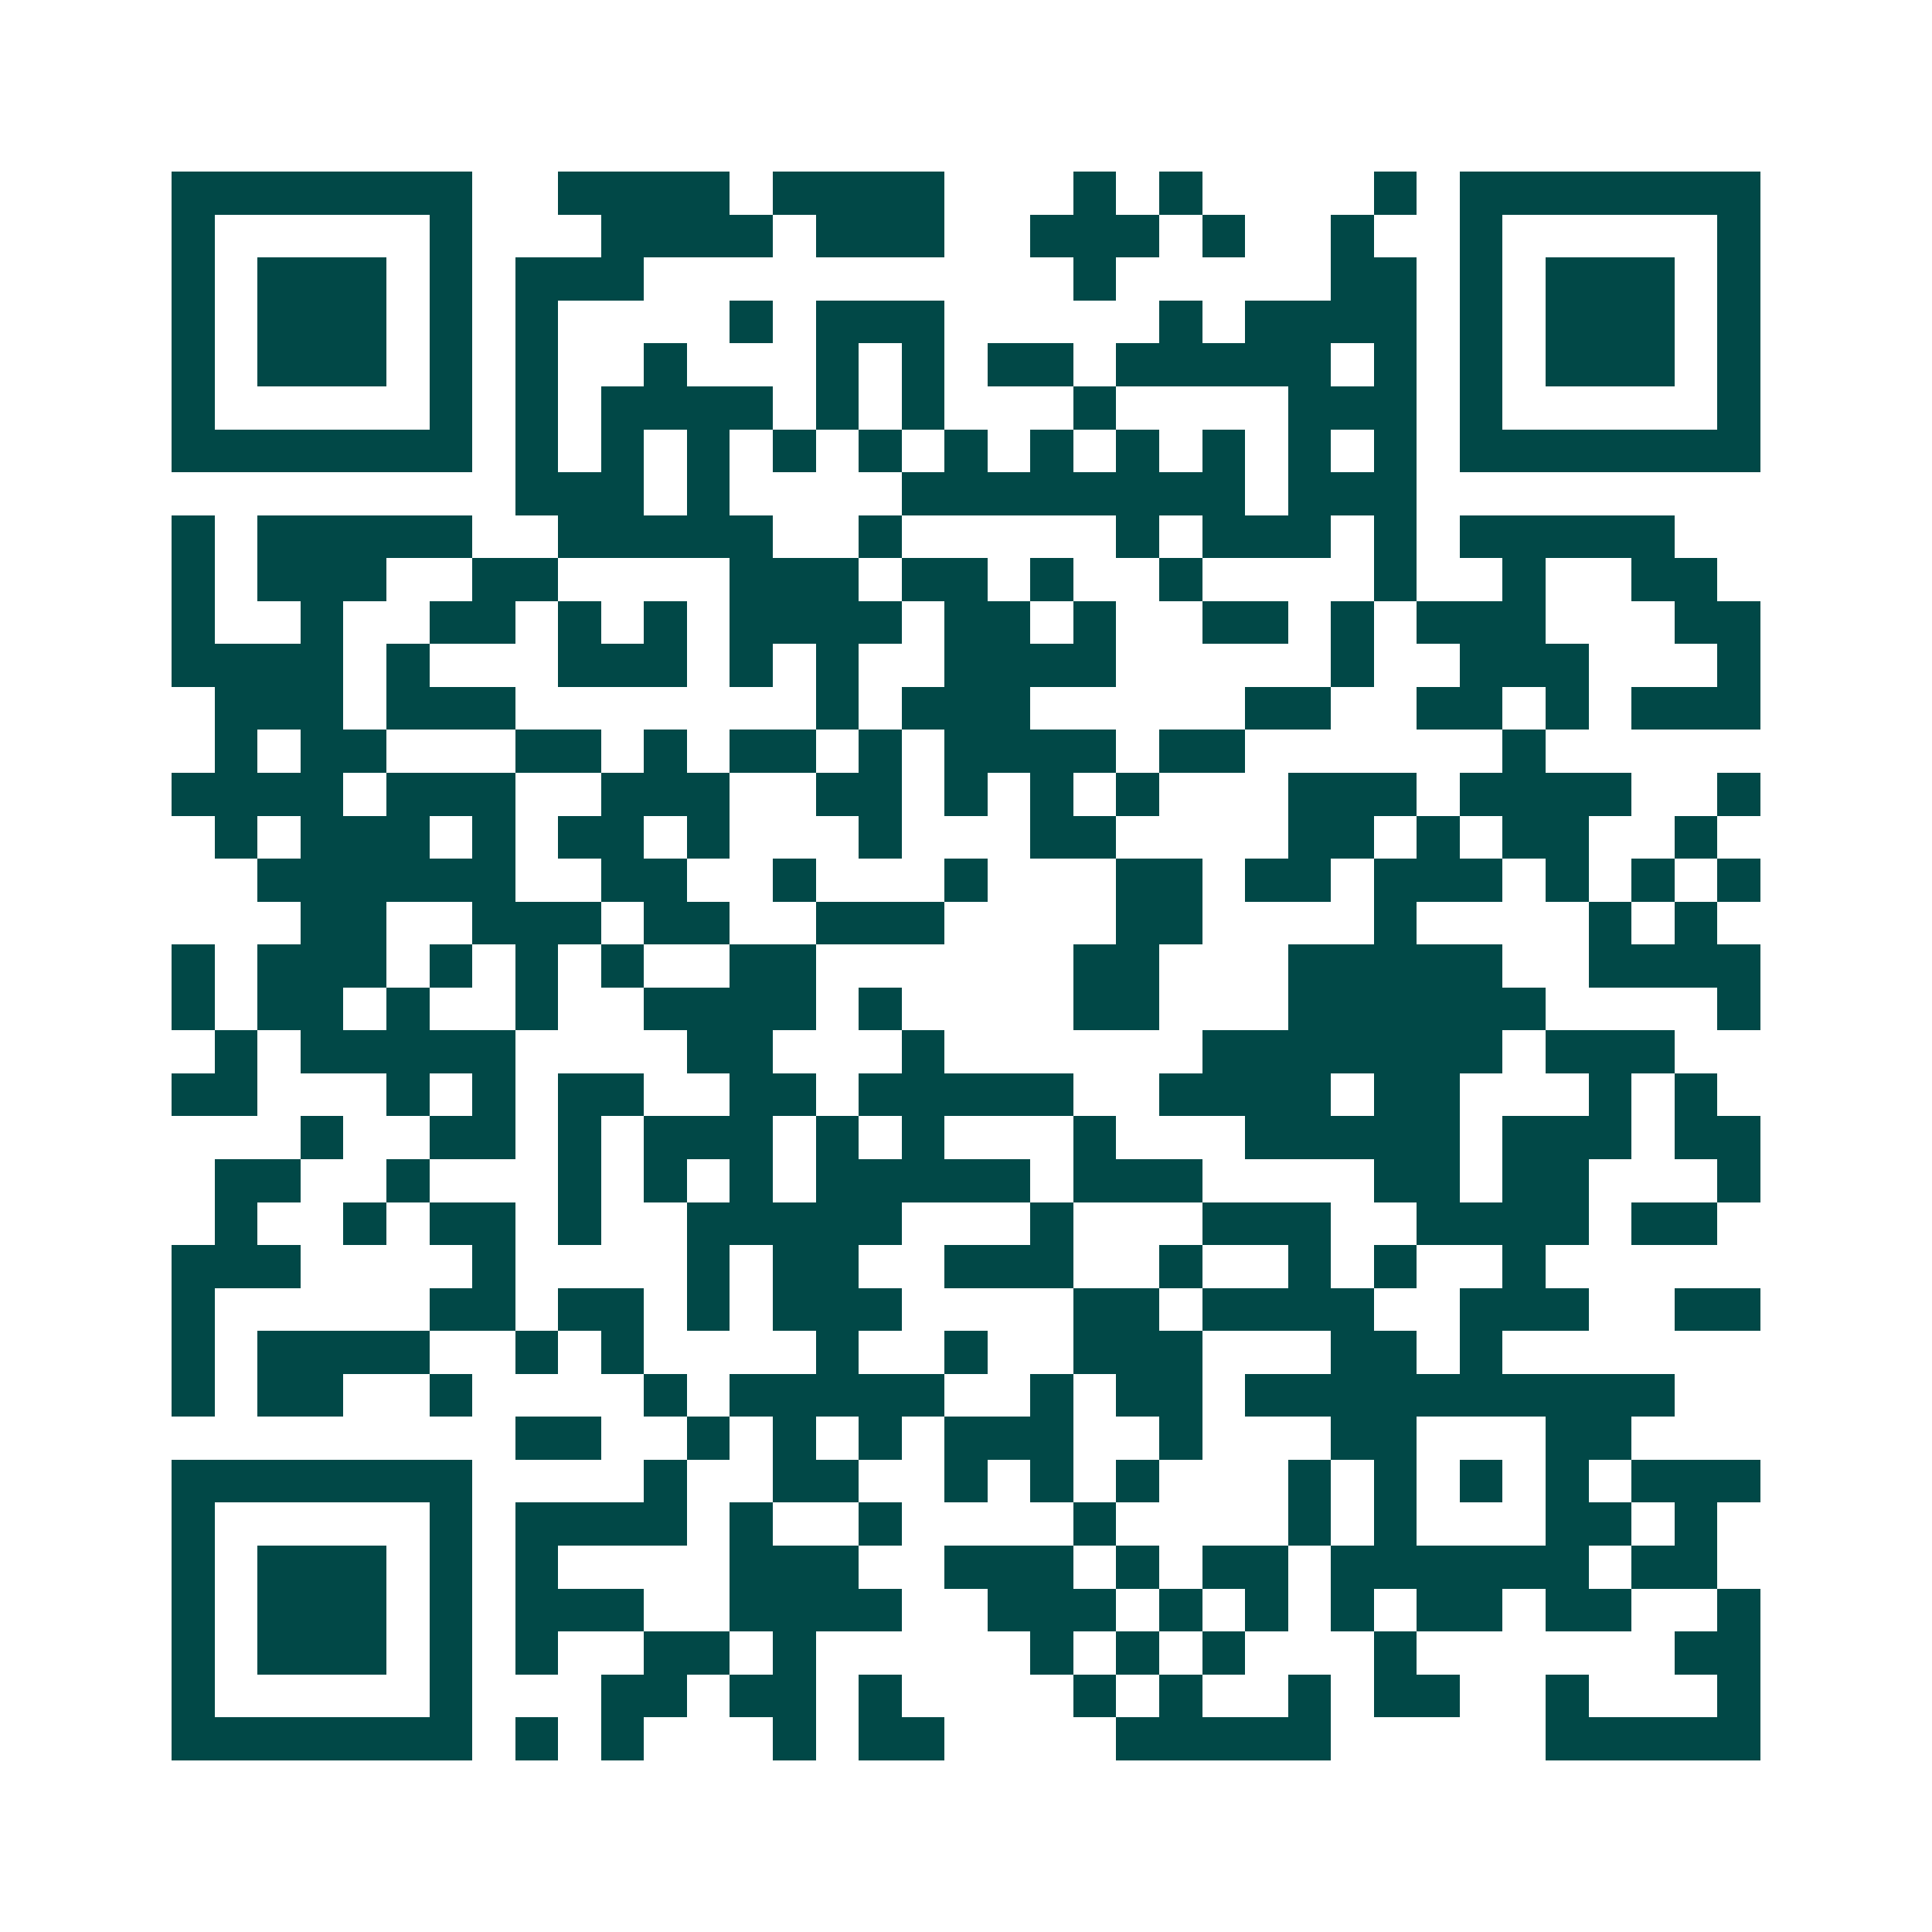 <svg xmlns="http://www.w3.org/2000/svg" width="200" height="200" viewBox="0 0 45 45" shape-rendering="crispEdges"><path fill="#ffffff" d="M0 0h45v45H0z"/><path stroke="#014847" d="M4 4.5h7m2 0h4m1 0h4m3 0h1m1 0h1m4 0h1m1 0h7M4 5.5h1m5 0h1m3 0h4m1 0h3m2 0h3m1 0h1m2 0h1m2 0h1m5 0h1M4 6.5h1m1 0h3m1 0h1m1 0h3m10 0h1m5 0h2m1 0h1m1 0h3m1 0h1M4 7.5h1m1 0h3m1 0h1m1 0h1m4 0h1m1 0h3m5 0h1m1 0h4m1 0h1m1 0h3m1 0h1M4 8.5h1m1 0h3m1 0h1m1 0h1m2 0h1m3 0h1m1 0h1m1 0h2m1 0h5m1 0h1m1 0h1m1 0h3m1 0h1M4 9.5h1m5 0h1m1 0h1m1 0h4m1 0h1m1 0h1m3 0h1m4 0h3m1 0h1m5 0h1M4 10.5h7m1 0h1m1 0h1m1 0h1m1 0h1m1 0h1m1 0h1m1 0h1m1 0h1m1 0h1m1 0h1m1 0h1m1 0h7M12 11.5h3m1 0h1m4 0h8m1 0h3M4 12.5h1m1 0h5m2 0h5m2 0h1m5 0h1m1 0h3m1 0h1m1 0h5M4 13.5h1m1 0h3m2 0h2m4 0h3m1 0h2m1 0h1m2 0h1m4 0h1m2 0h1m2 0h2M4 14.5h1m2 0h1m2 0h2m1 0h1m1 0h1m1 0h4m1 0h2m1 0h1m2 0h2m1 0h1m1 0h3m3 0h2M4 15.5h4m1 0h1m3 0h3m1 0h1m1 0h1m2 0h4m5 0h1m2 0h3m3 0h1M5 16.5h3m1 0h3m7 0h1m1 0h3m5 0h2m2 0h2m1 0h1m1 0h3M5 17.5h1m1 0h2m3 0h2m1 0h1m1 0h2m1 0h1m1 0h4m1 0h2m6 0h1M4 18.5h4m1 0h3m2 0h3m2 0h2m1 0h1m1 0h1m1 0h1m3 0h3m1 0h4m2 0h1M5 19.5h1m1 0h3m1 0h1m1 0h2m1 0h1m3 0h1m3 0h2m4 0h2m1 0h1m1 0h2m2 0h1M6 20.5h6m2 0h2m2 0h1m3 0h1m3 0h2m1 0h2m1 0h3m1 0h1m1 0h1m1 0h1M7 21.5h2m2 0h3m1 0h2m2 0h3m4 0h2m4 0h1m4 0h1m1 0h1M4 22.5h1m1 0h3m1 0h1m1 0h1m1 0h1m2 0h2m6 0h2m3 0h5m2 0h4M4 23.5h1m1 0h2m1 0h1m2 0h1m2 0h4m1 0h1m4 0h2m3 0h6m4 0h1M5 24.5h1m1 0h5m4 0h2m3 0h1m6 0h7m1 0h3M4 25.5h2m3 0h1m1 0h1m1 0h2m2 0h2m1 0h5m2 0h4m1 0h2m3 0h1m1 0h1M7 26.5h1m2 0h2m1 0h1m1 0h3m1 0h1m1 0h1m3 0h1m3 0h5m1 0h3m1 0h2M5 27.5h2m2 0h1m3 0h1m1 0h1m1 0h1m1 0h5m1 0h3m4 0h2m1 0h2m3 0h1M5 28.5h1m2 0h1m1 0h2m1 0h1m2 0h5m3 0h1m3 0h3m2 0h4m1 0h2M4 29.5h3m4 0h1m4 0h1m1 0h2m2 0h3m2 0h1m2 0h1m1 0h1m2 0h1M4 30.5h1m5 0h2m1 0h2m1 0h1m1 0h3m4 0h2m1 0h4m2 0h3m2 0h2M4 31.5h1m1 0h4m2 0h1m1 0h1m4 0h1m2 0h1m2 0h3m3 0h2m1 0h1M4 32.5h1m1 0h2m2 0h1m4 0h1m1 0h5m2 0h1m1 0h2m1 0h10M12 33.5h2m2 0h1m1 0h1m1 0h1m1 0h3m2 0h1m3 0h2m3 0h2M4 34.5h7m4 0h1m2 0h2m2 0h1m1 0h1m1 0h1m3 0h1m1 0h1m1 0h1m1 0h1m1 0h3M4 35.5h1m5 0h1m1 0h4m1 0h1m2 0h1m4 0h1m4 0h1m1 0h1m3 0h2m1 0h1M4 36.5h1m1 0h3m1 0h1m1 0h1m4 0h3m2 0h3m1 0h1m1 0h2m1 0h6m1 0h2M4 37.5h1m1 0h3m1 0h1m1 0h3m2 0h4m2 0h3m1 0h1m1 0h1m1 0h1m1 0h2m1 0h2m2 0h1M4 38.5h1m1 0h3m1 0h1m1 0h1m2 0h2m1 0h1m5 0h1m1 0h1m1 0h1m3 0h1m6 0h2M4 39.5h1m5 0h1m3 0h2m1 0h2m1 0h1m4 0h1m1 0h1m2 0h1m1 0h2m2 0h1m3 0h1M4 40.5h7m1 0h1m1 0h1m3 0h1m1 0h2m4 0h5m5 0h5"/></svg>

